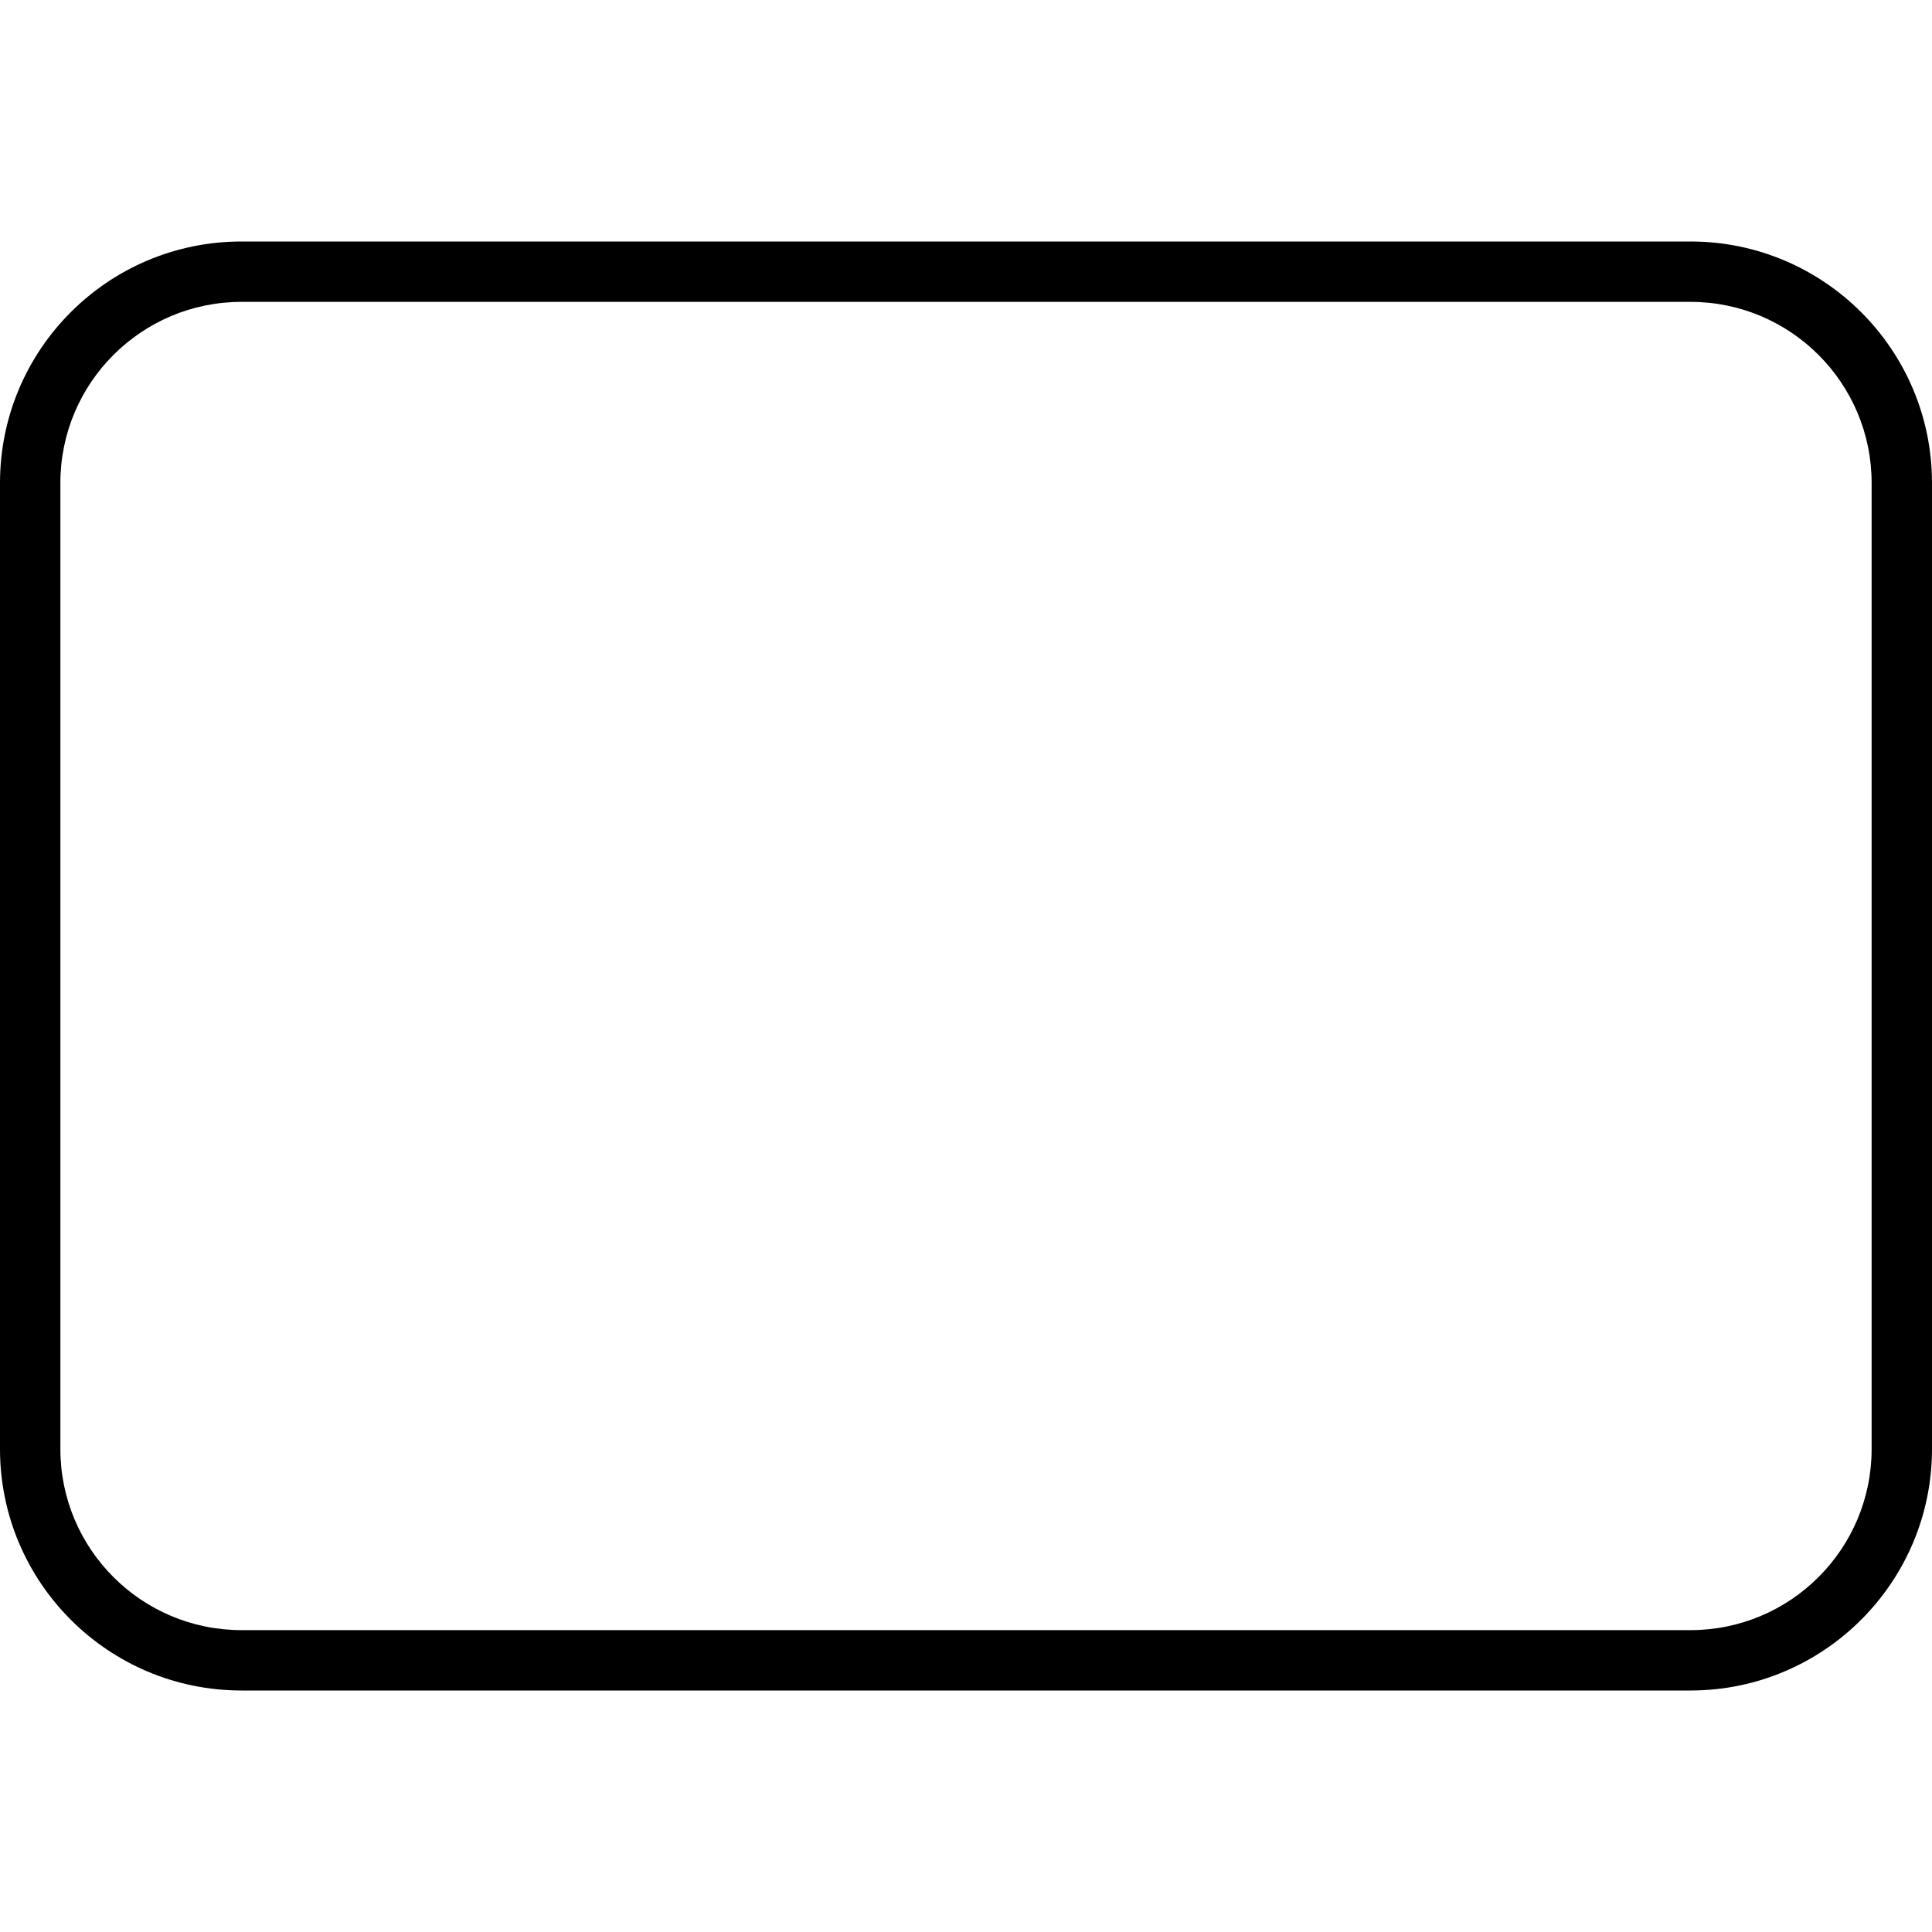 <svg xmlns="http://www.w3.org/2000/svg" viewBox="0 0 512 512"><!--! Font Awesome Pro 6.3.0 by @fontawesome - https://fontawesome.com License - https://fontawesome.com/license (Commercial License) Copyright 2023 Fonticons, Inc. --><path d="M448 64C483.3 64 512 92.65 512 128V384C512 419.3 483.3 448 448 448H64C28.65 448 0 419.3 0 384V128C0 92.65 28.65 64 64 64H448zM448 80H64C37.49 80 16 101.5 16 128V384C16 410.5 37.49 432 64 432H448C474.5 432 496 410.5 496 384V128C496 101.5 474.5 80 448 80z"/></svg>